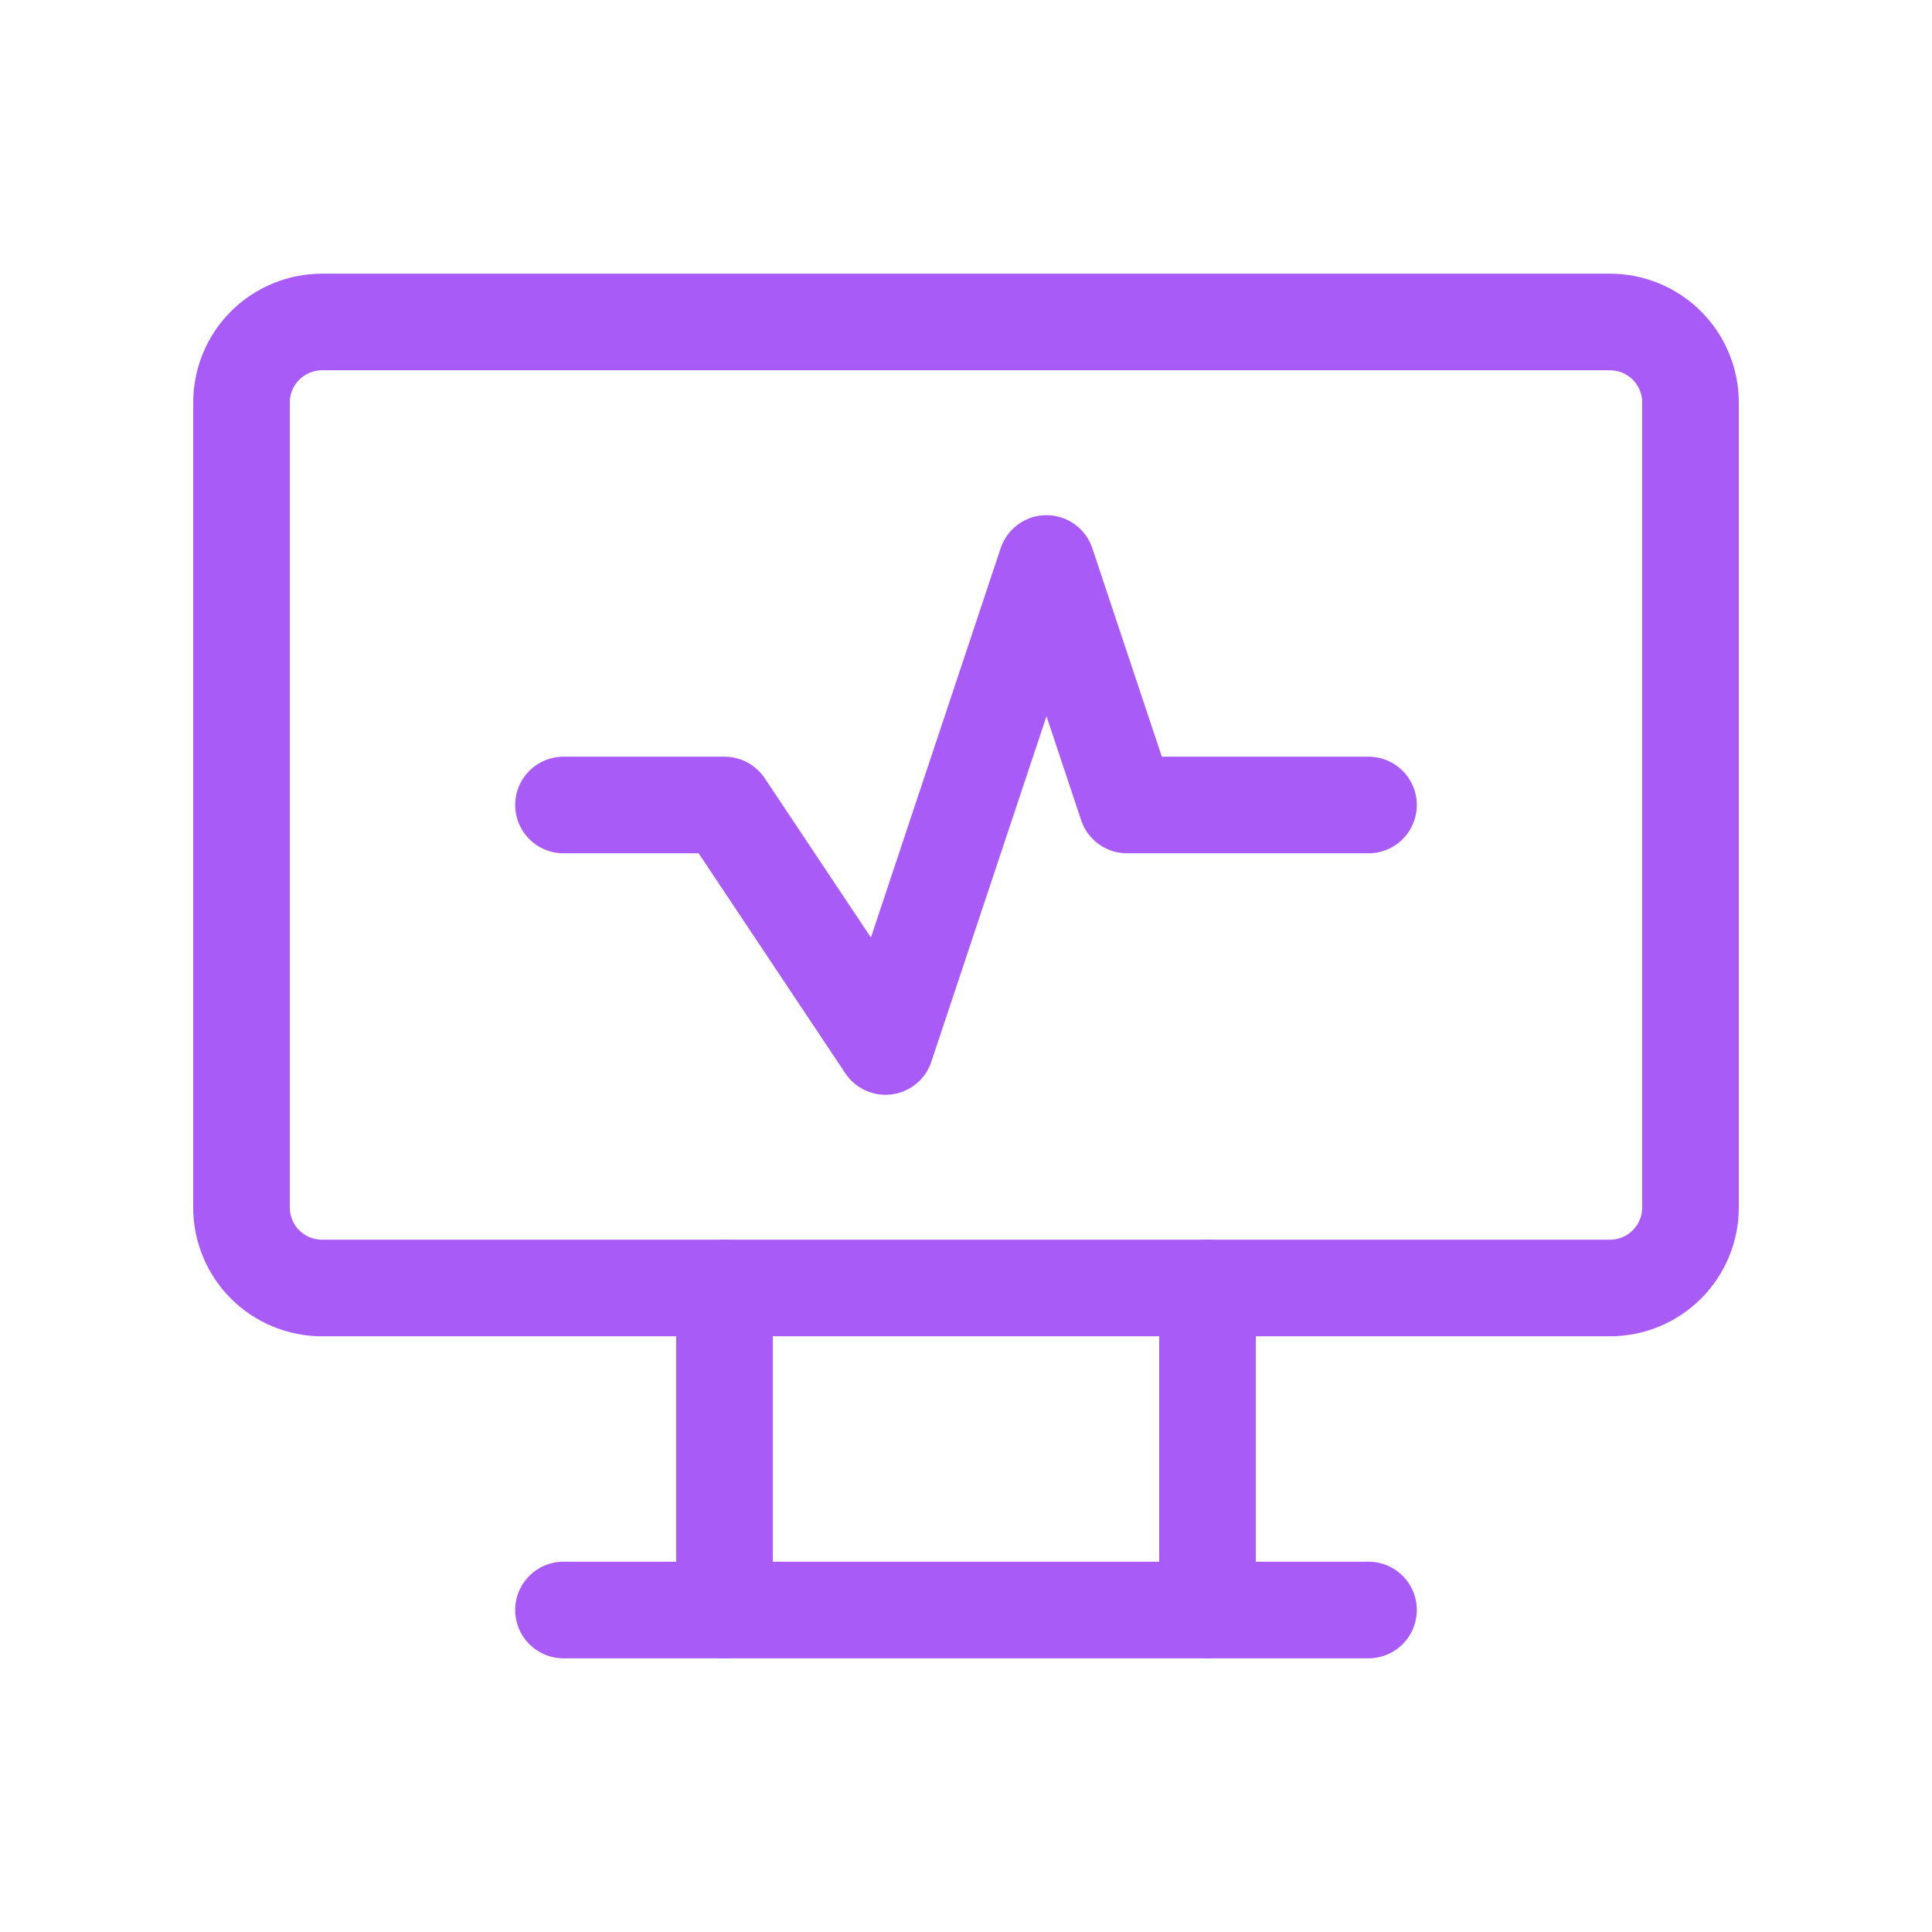 <svg class="server-advantages__card__icon" xmlns="http://www.w3.org/2000/svg" viewBox="0 0 80 80" fill="none">
  <path d="M10 16.666C10 15.782 10.351 14.934 10.976 14.309C11.601 13.684 12.449 13.333 13.333 13.333H66.667C67.551 13.333 68.399 13.684 69.024 14.309C69.649 14.934 70 15.782 70 16.666V50C70 50.884 69.649 51.732 69.024 52.357C68.399 52.982 67.551 53.333 66.667 53.333H13.333C12.449 53.333 11.601 52.982 10.976 52.357C10.351 51.732 10 50.884 10 50V16.666Z" stroke="#A85BF6" stroke-width="4" stroke-linecap="round" stroke-linejoin="round"/>
  <path d="M23.333 66.667H56.667" stroke="#A85BF6" stroke-width="4" stroke-linecap="round" stroke-linejoin="round"/>
  <path d="M30 53.333V66.666" stroke="#A85BF6" stroke-width="4" stroke-linecap="round" stroke-linejoin="round"/>
  <path d="M50 53.333V66.666" stroke="#A85BF6" stroke-width="4" stroke-linecap="round" stroke-linejoin="round"/>
  <path d="M23.333 33.333H30L36.667 43.333L43.333 23.333L46.667 33.333H56.667" stroke="#A85BF6" stroke-width="4" stroke-linecap="round" stroke-linejoin="round"/>
</svg>
